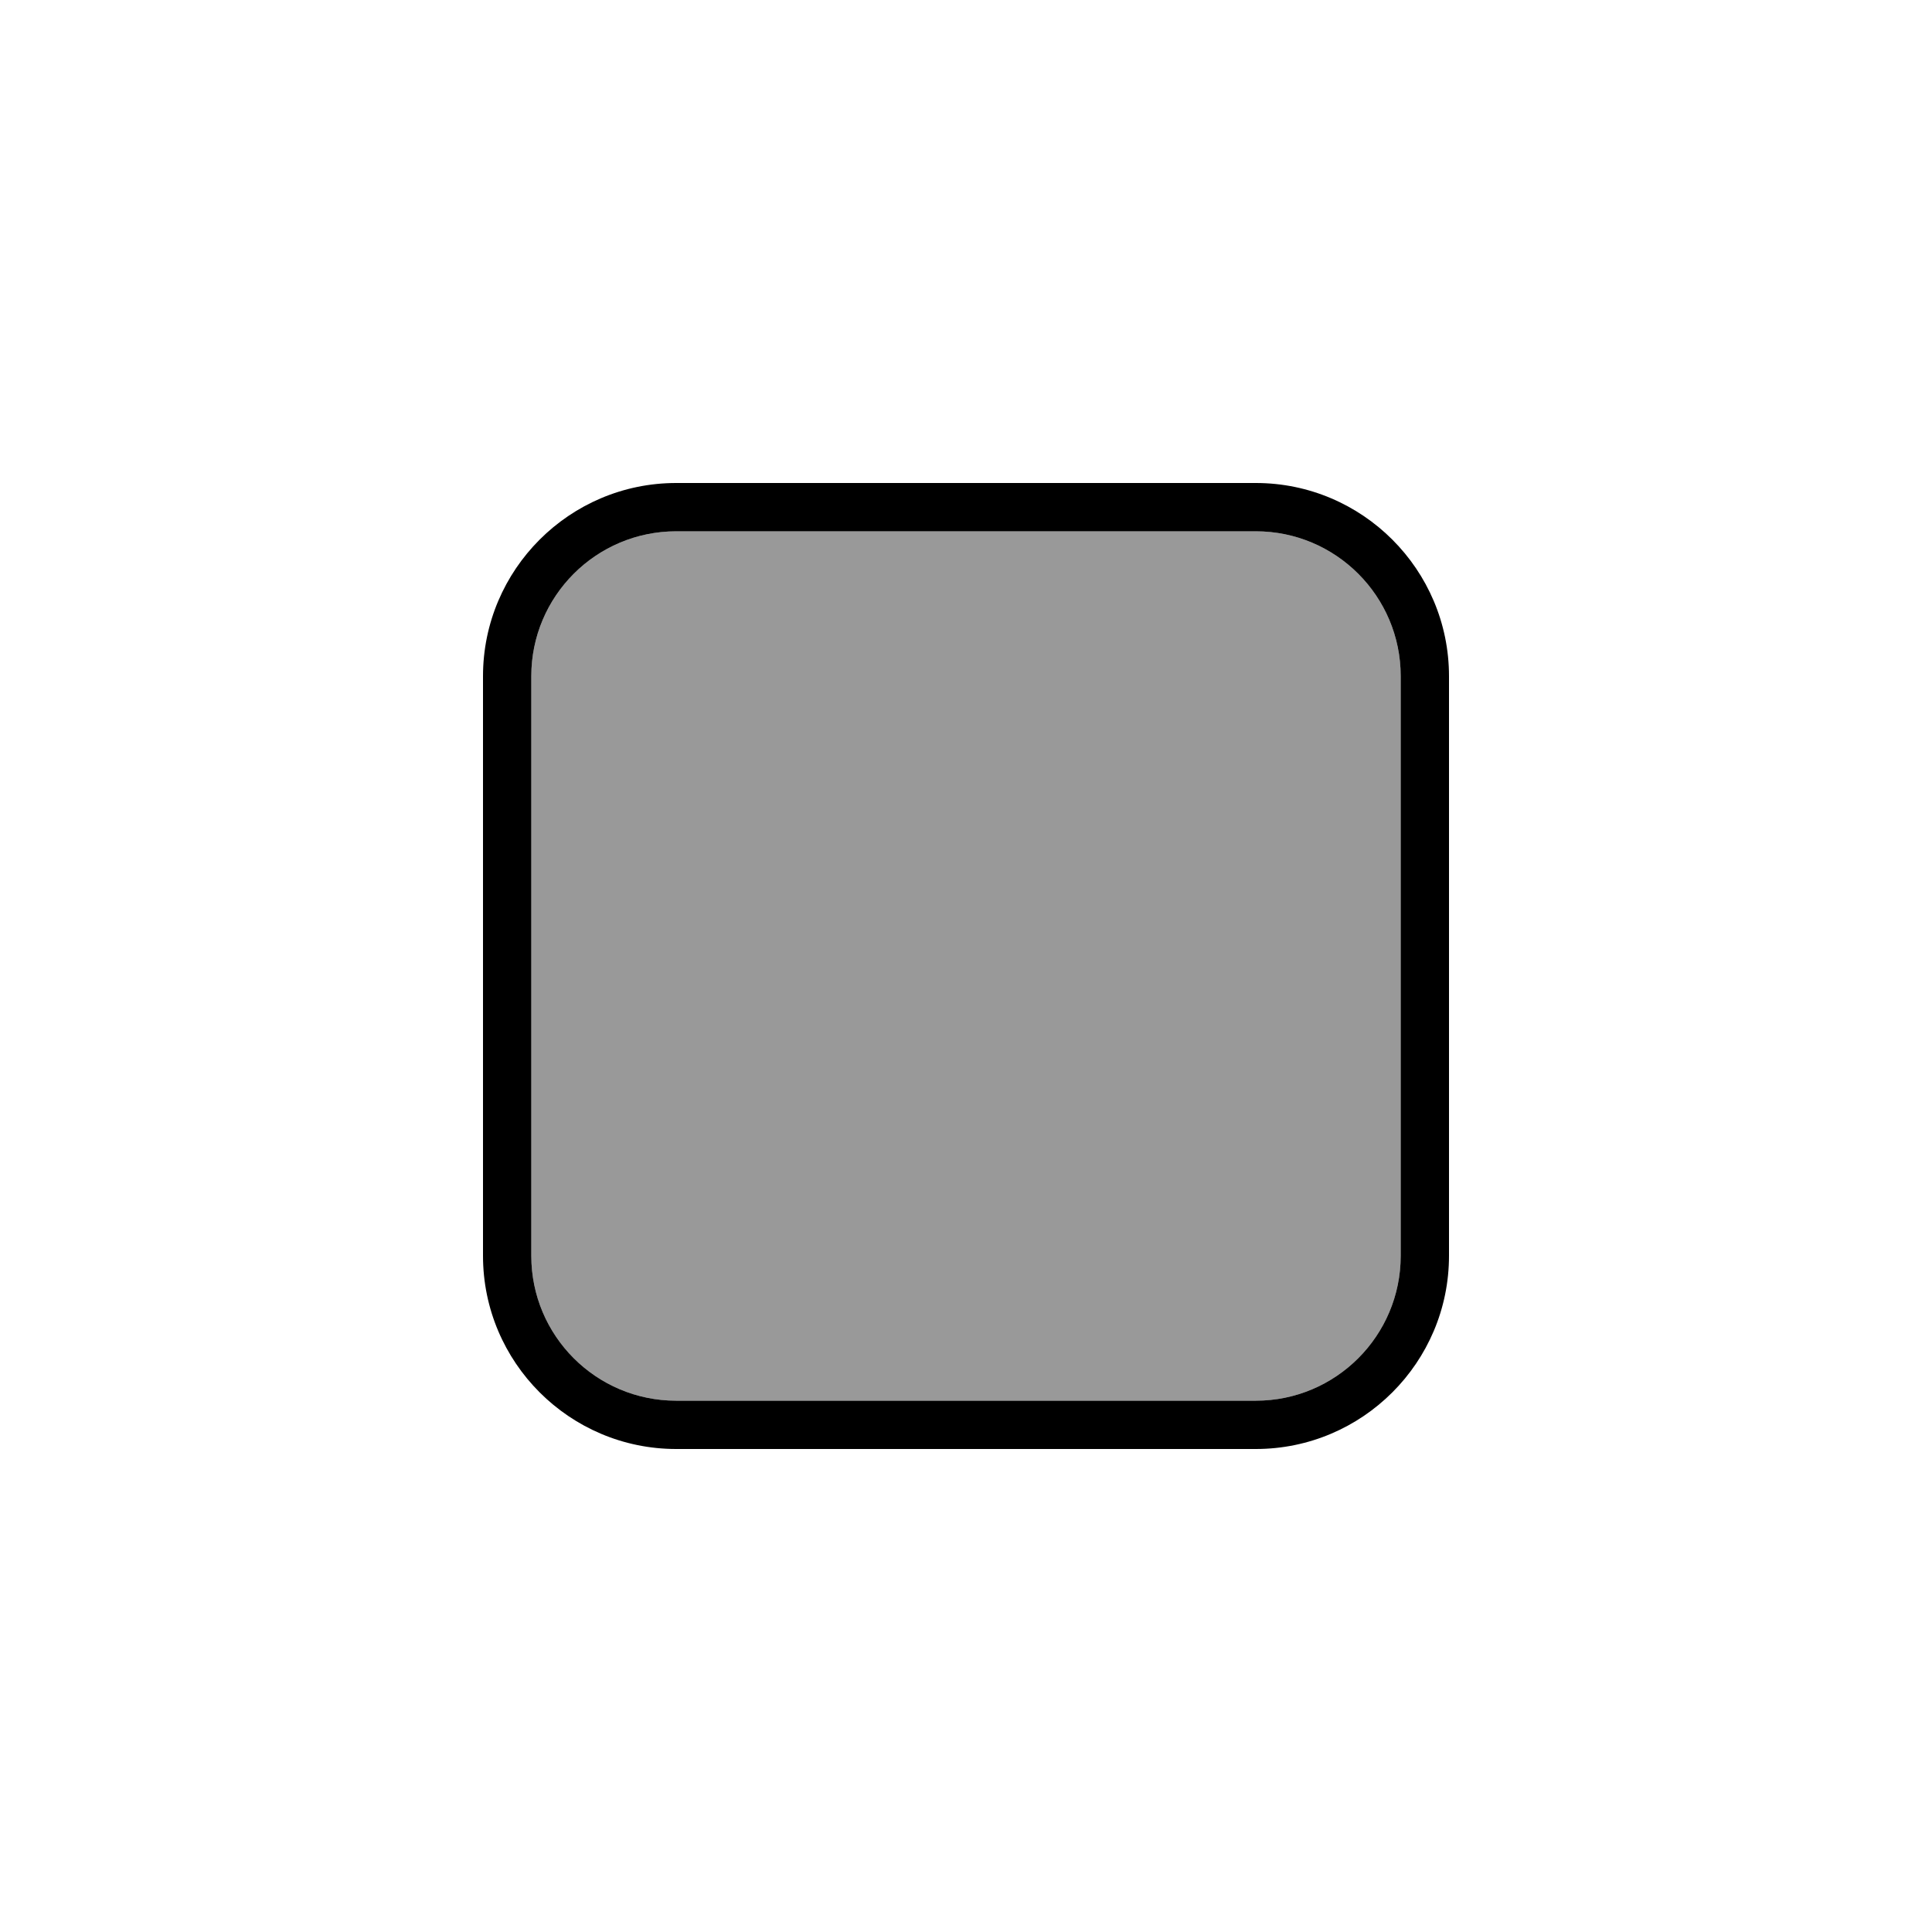 <svg xmlns="http://www.w3.org/2000/svg" viewBox="0 0 640 640"><!--! Font Awesome Pro 7.1.0 by @fontawesome - https://fontawesome.com License - https://fontawesome.com/license (Commercial License) Copyright 2025 Fonticons, Inc. --><path opacity=".4" fill="currentColor" d="M176 224L176 416C176 442.5 197.5 464 224 464L416 464C442.5 464 464 442.5 464 416L464 224C464 197.5 442.5 176 416 176L224 176C197.5 176 176 197.5 176 224z"/><path fill="currentColor" d="M416 176C442.5 176 464 197.5 464 224L464 416C464 442.5 442.5 464 416 464L224 464C197.5 464 176 442.5 176 416L176 224C176 197.5 197.5 176 224 176L416 176zM224 160C188.7 160 160 188.7 160 224L160 416C160 451.3 188.7 480 224 480L416 480C451.3 480 480 451.3 480 416L480 224C480 188.7 451.3 160 416 160L224 160z"/></svg>